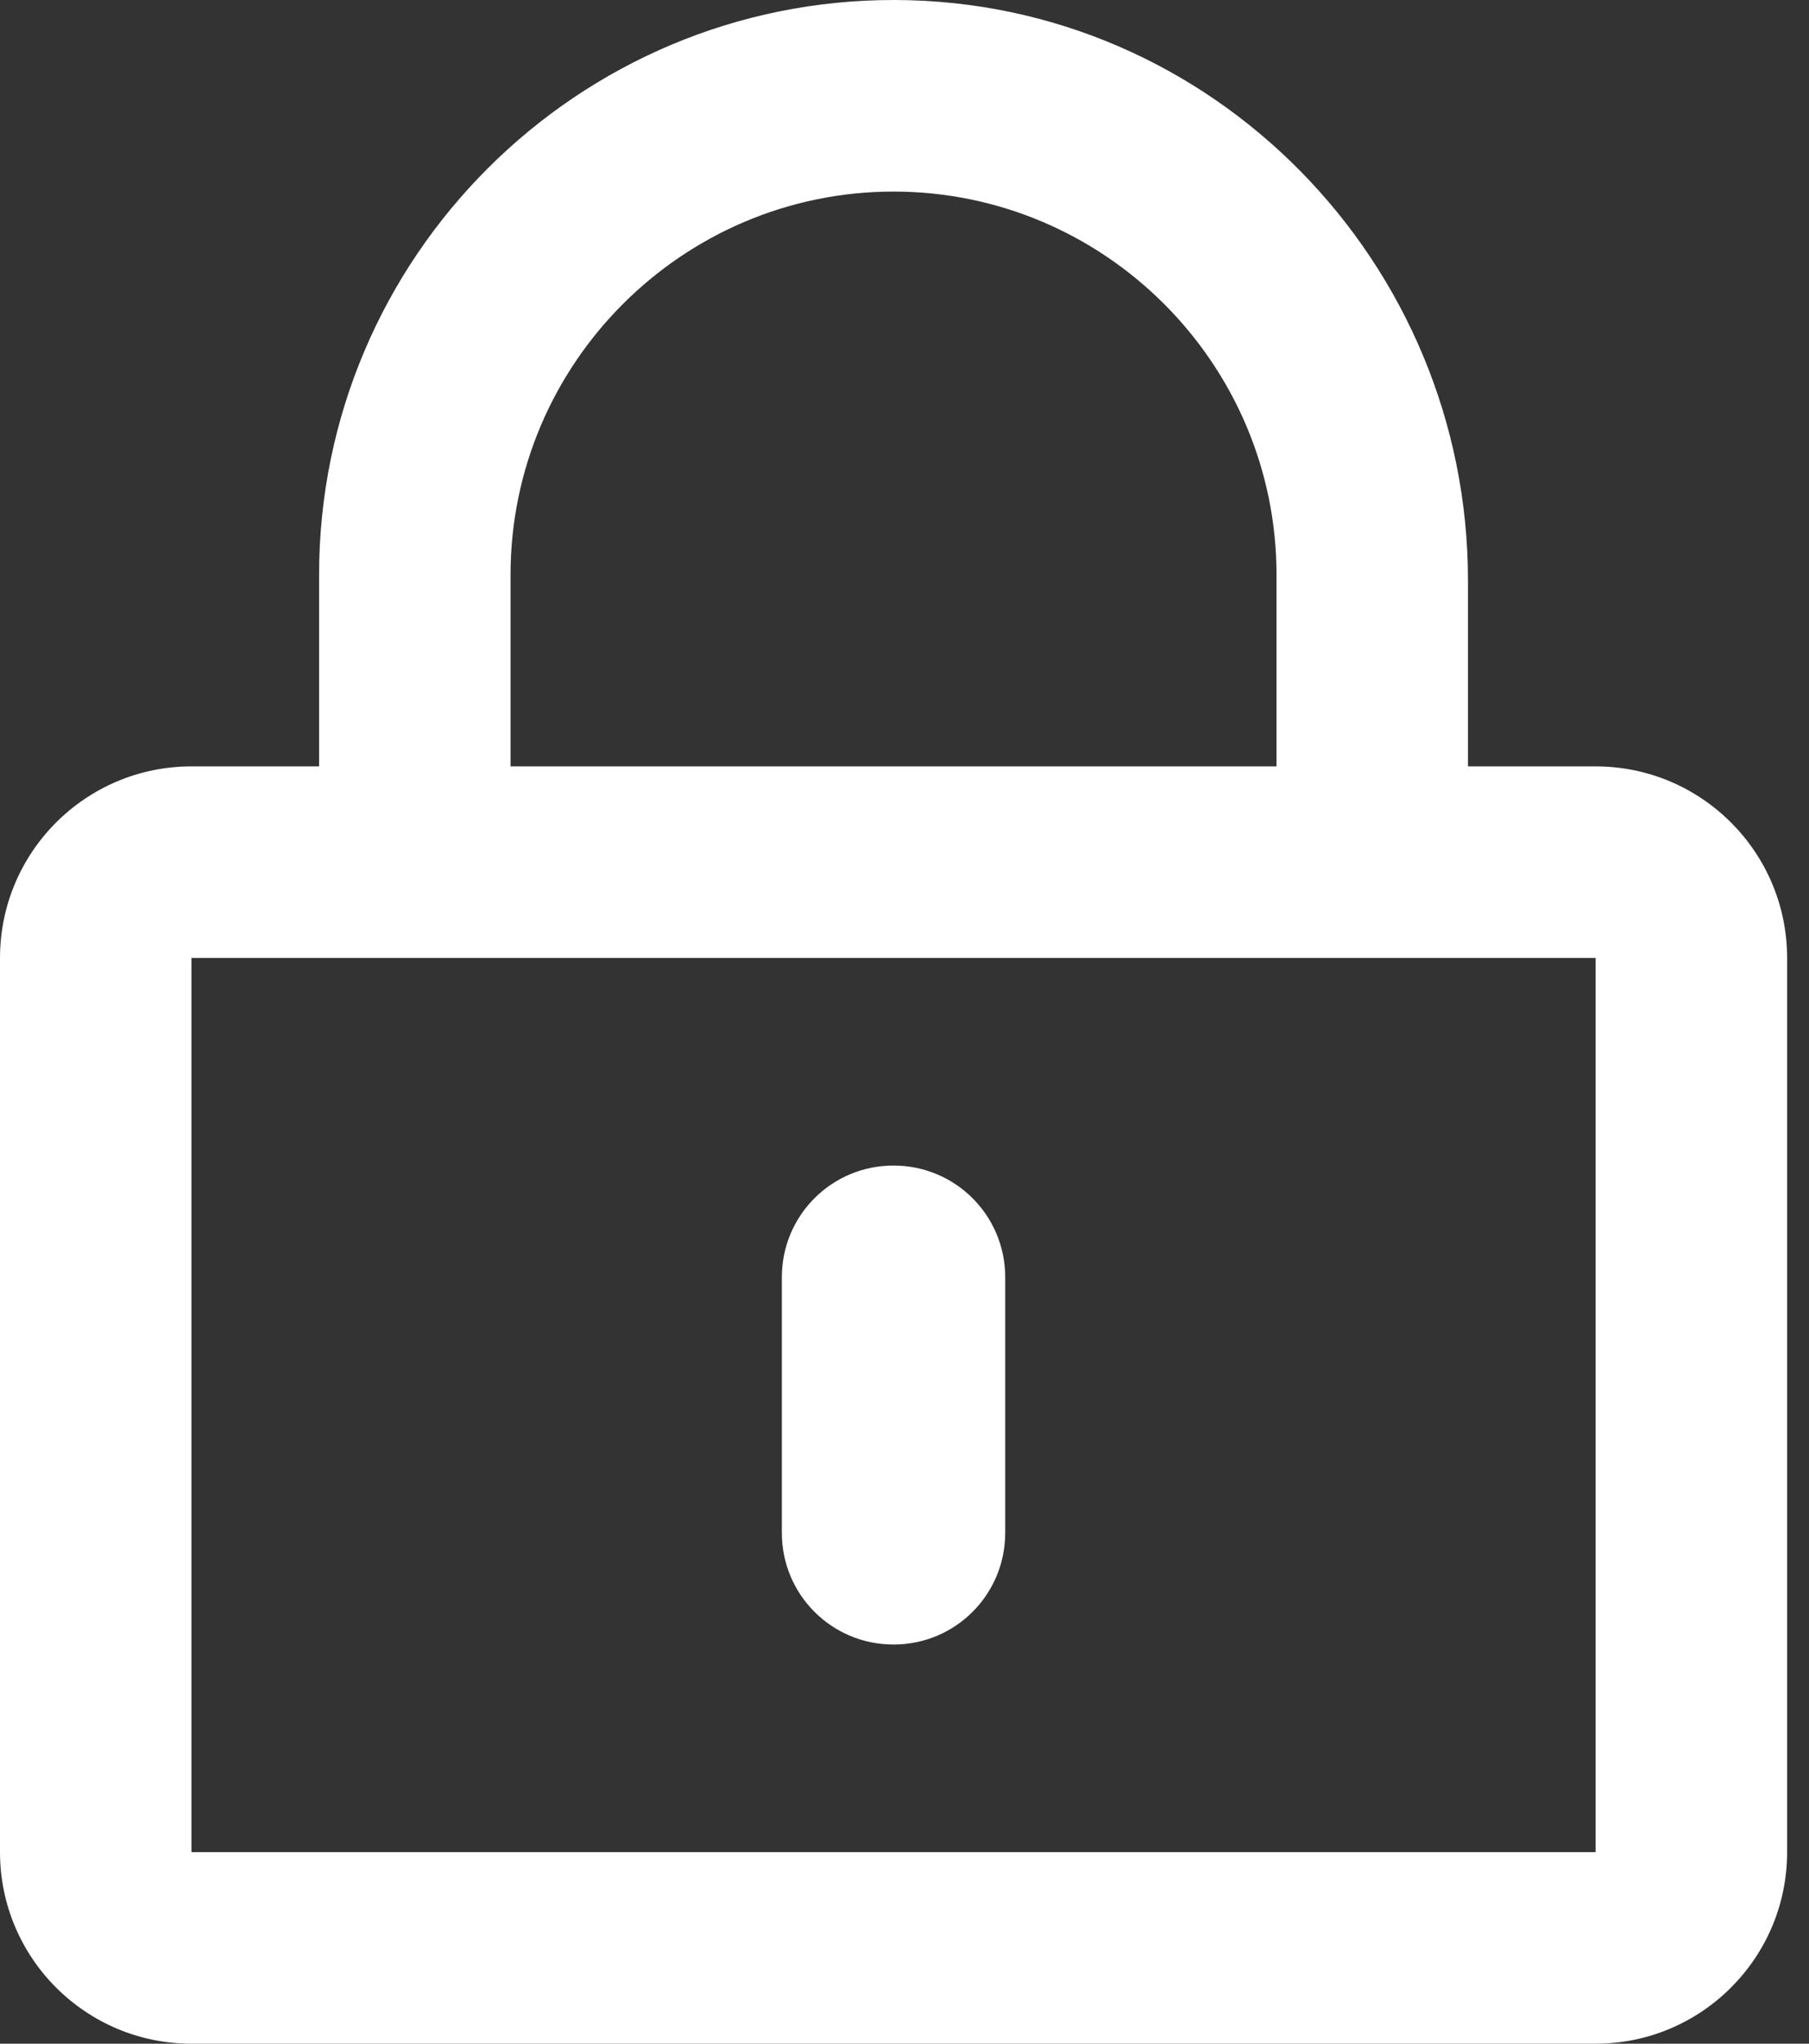 <?xml version="1.0" encoding="UTF-8"?>
<svg xmlns="http://www.w3.org/2000/svg" width="31" height="35" viewBox="0 0 31 35" fill="none">
  <rect x="0" y="0" width="31" height="35" fill="#333333" stroke="none"/>
  <path d="M15.312 28.164C14.252 28.164 13.398 27.31 13.398 26.25V21.875C13.398 20.815 14.252 19.961 15.312 19.961C16.372 19.961 17.226 20.815 17.226 21.875V26.25C17.226 27.31 16.372 28.164 15.312 28.164ZM30.625 16.406V31.719C30.625 33.53 29.155 35 27.343 35H3.281C1.469 35 -0 33.53 -0 31.719V16.406C-0 14.595 1.469 13.125 3.281 13.125H5.468V9.844C5.468 4.409 9.898 -0.014 15.339 3.16116e-05C20.781 0.014 25.156 4.498 25.156 9.939V13.125H27.343C29.155 13.125 30.625 14.595 30.625 16.406ZM8.749 13.125H21.875V9.844C21.875 6.228 18.928 3.281 15.312 3.281C11.696 3.281 8.749 6.228 8.749 9.844V13.125ZM27.343 16.406H3.281V31.719H27.343V16.406Z" fill="white"></path>
</svg>

